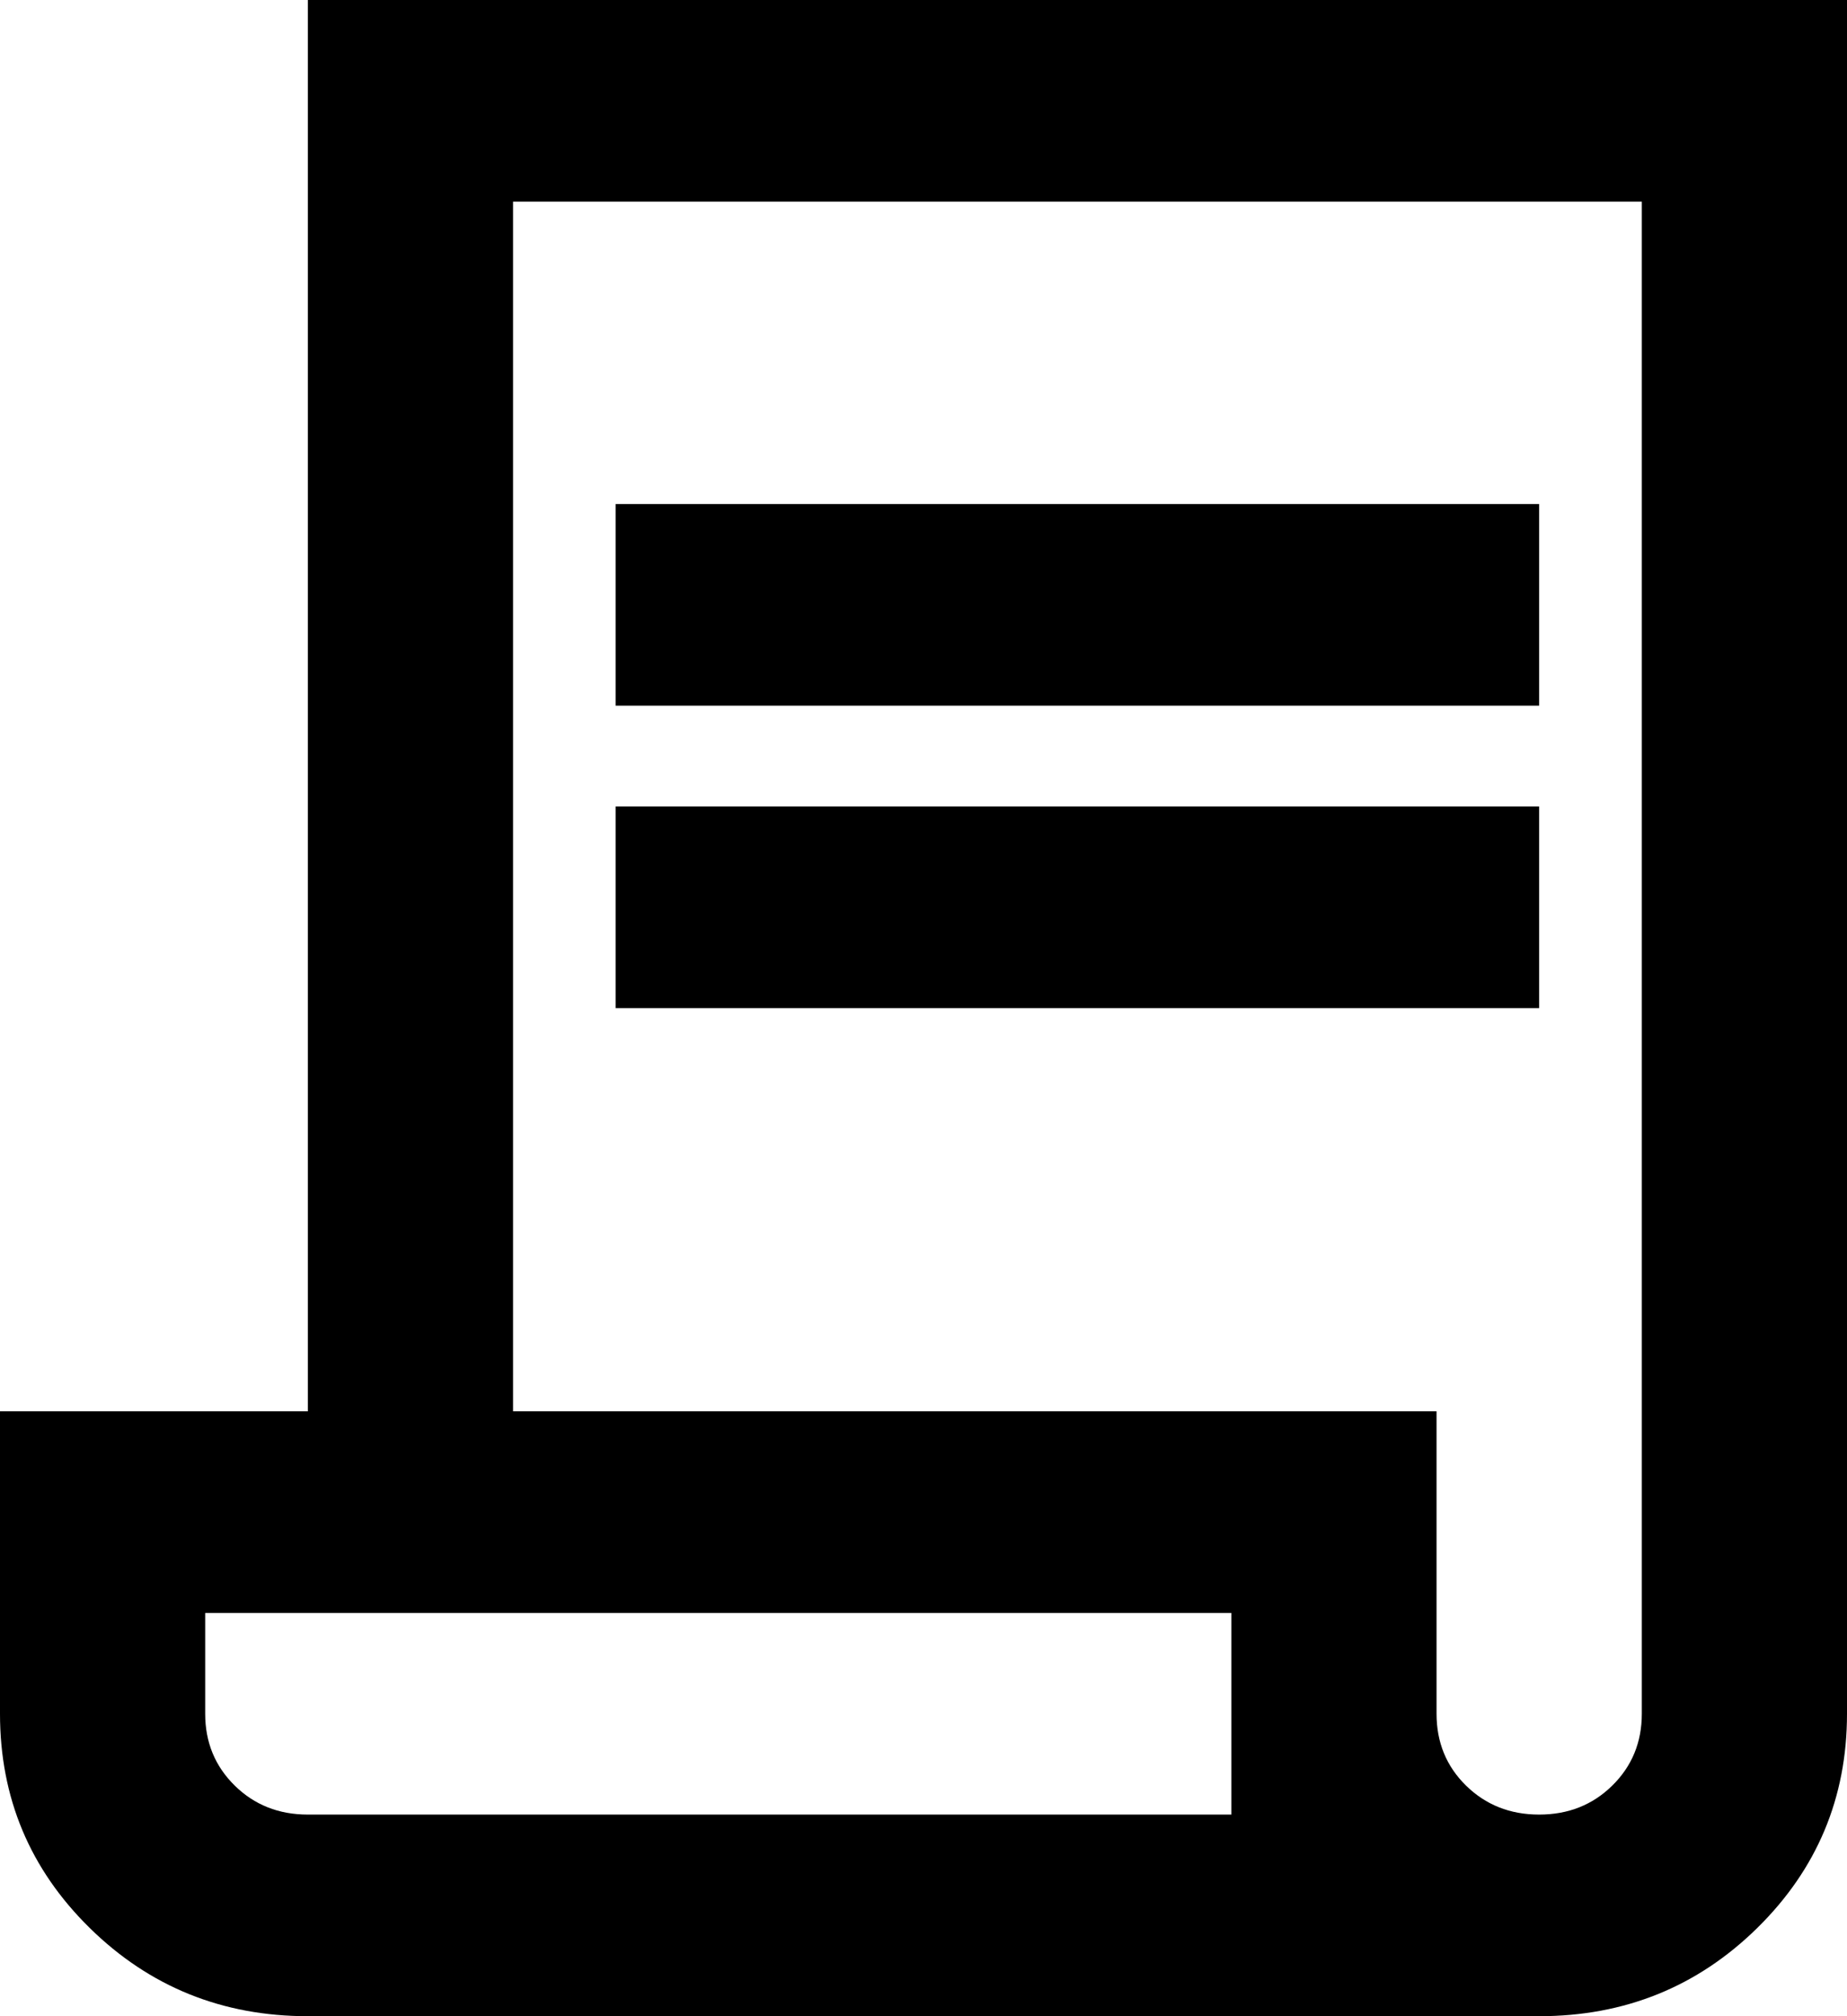 <svg width="22" height="24" viewBox="0 0 22 24" fill="none" xmlns="http://www.w3.org/2000/svg">
<path d="M3.667 24C2.648 24 1.782 23.65 1.069 22.95C0.356 22.25 0 21.4 0 20.4V16.8H3.667V0H22V20.4C22 21.4 21.643 22.25 20.931 22.95C20.218 23.65 19.352 24 18.333 24H3.667ZM18.333 21.6C18.68 21.6 18.97 21.485 19.204 21.255C19.438 21.025 19.556 20.74 19.556 20.4V2.4H6.111V16.8H17.111V20.4C17.111 20.74 17.228 21.025 17.462 21.255C17.697 21.485 17.987 21.6 18.333 21.6ZM7.333 8.4V6H18.333V8.4H7.333ZM7.333 12V9.6H18.333V12H7.333ZM3.667 21.6H14.667V19.2H2.444V20.4C2.444 20.74 2.562 21.025 2.796 21.255C3.03 21.485 3.32 21.6 3.667 21.6ZM3.667 21.6H2.444H14.667H3.667Z" fill="black"/>
</svg>
